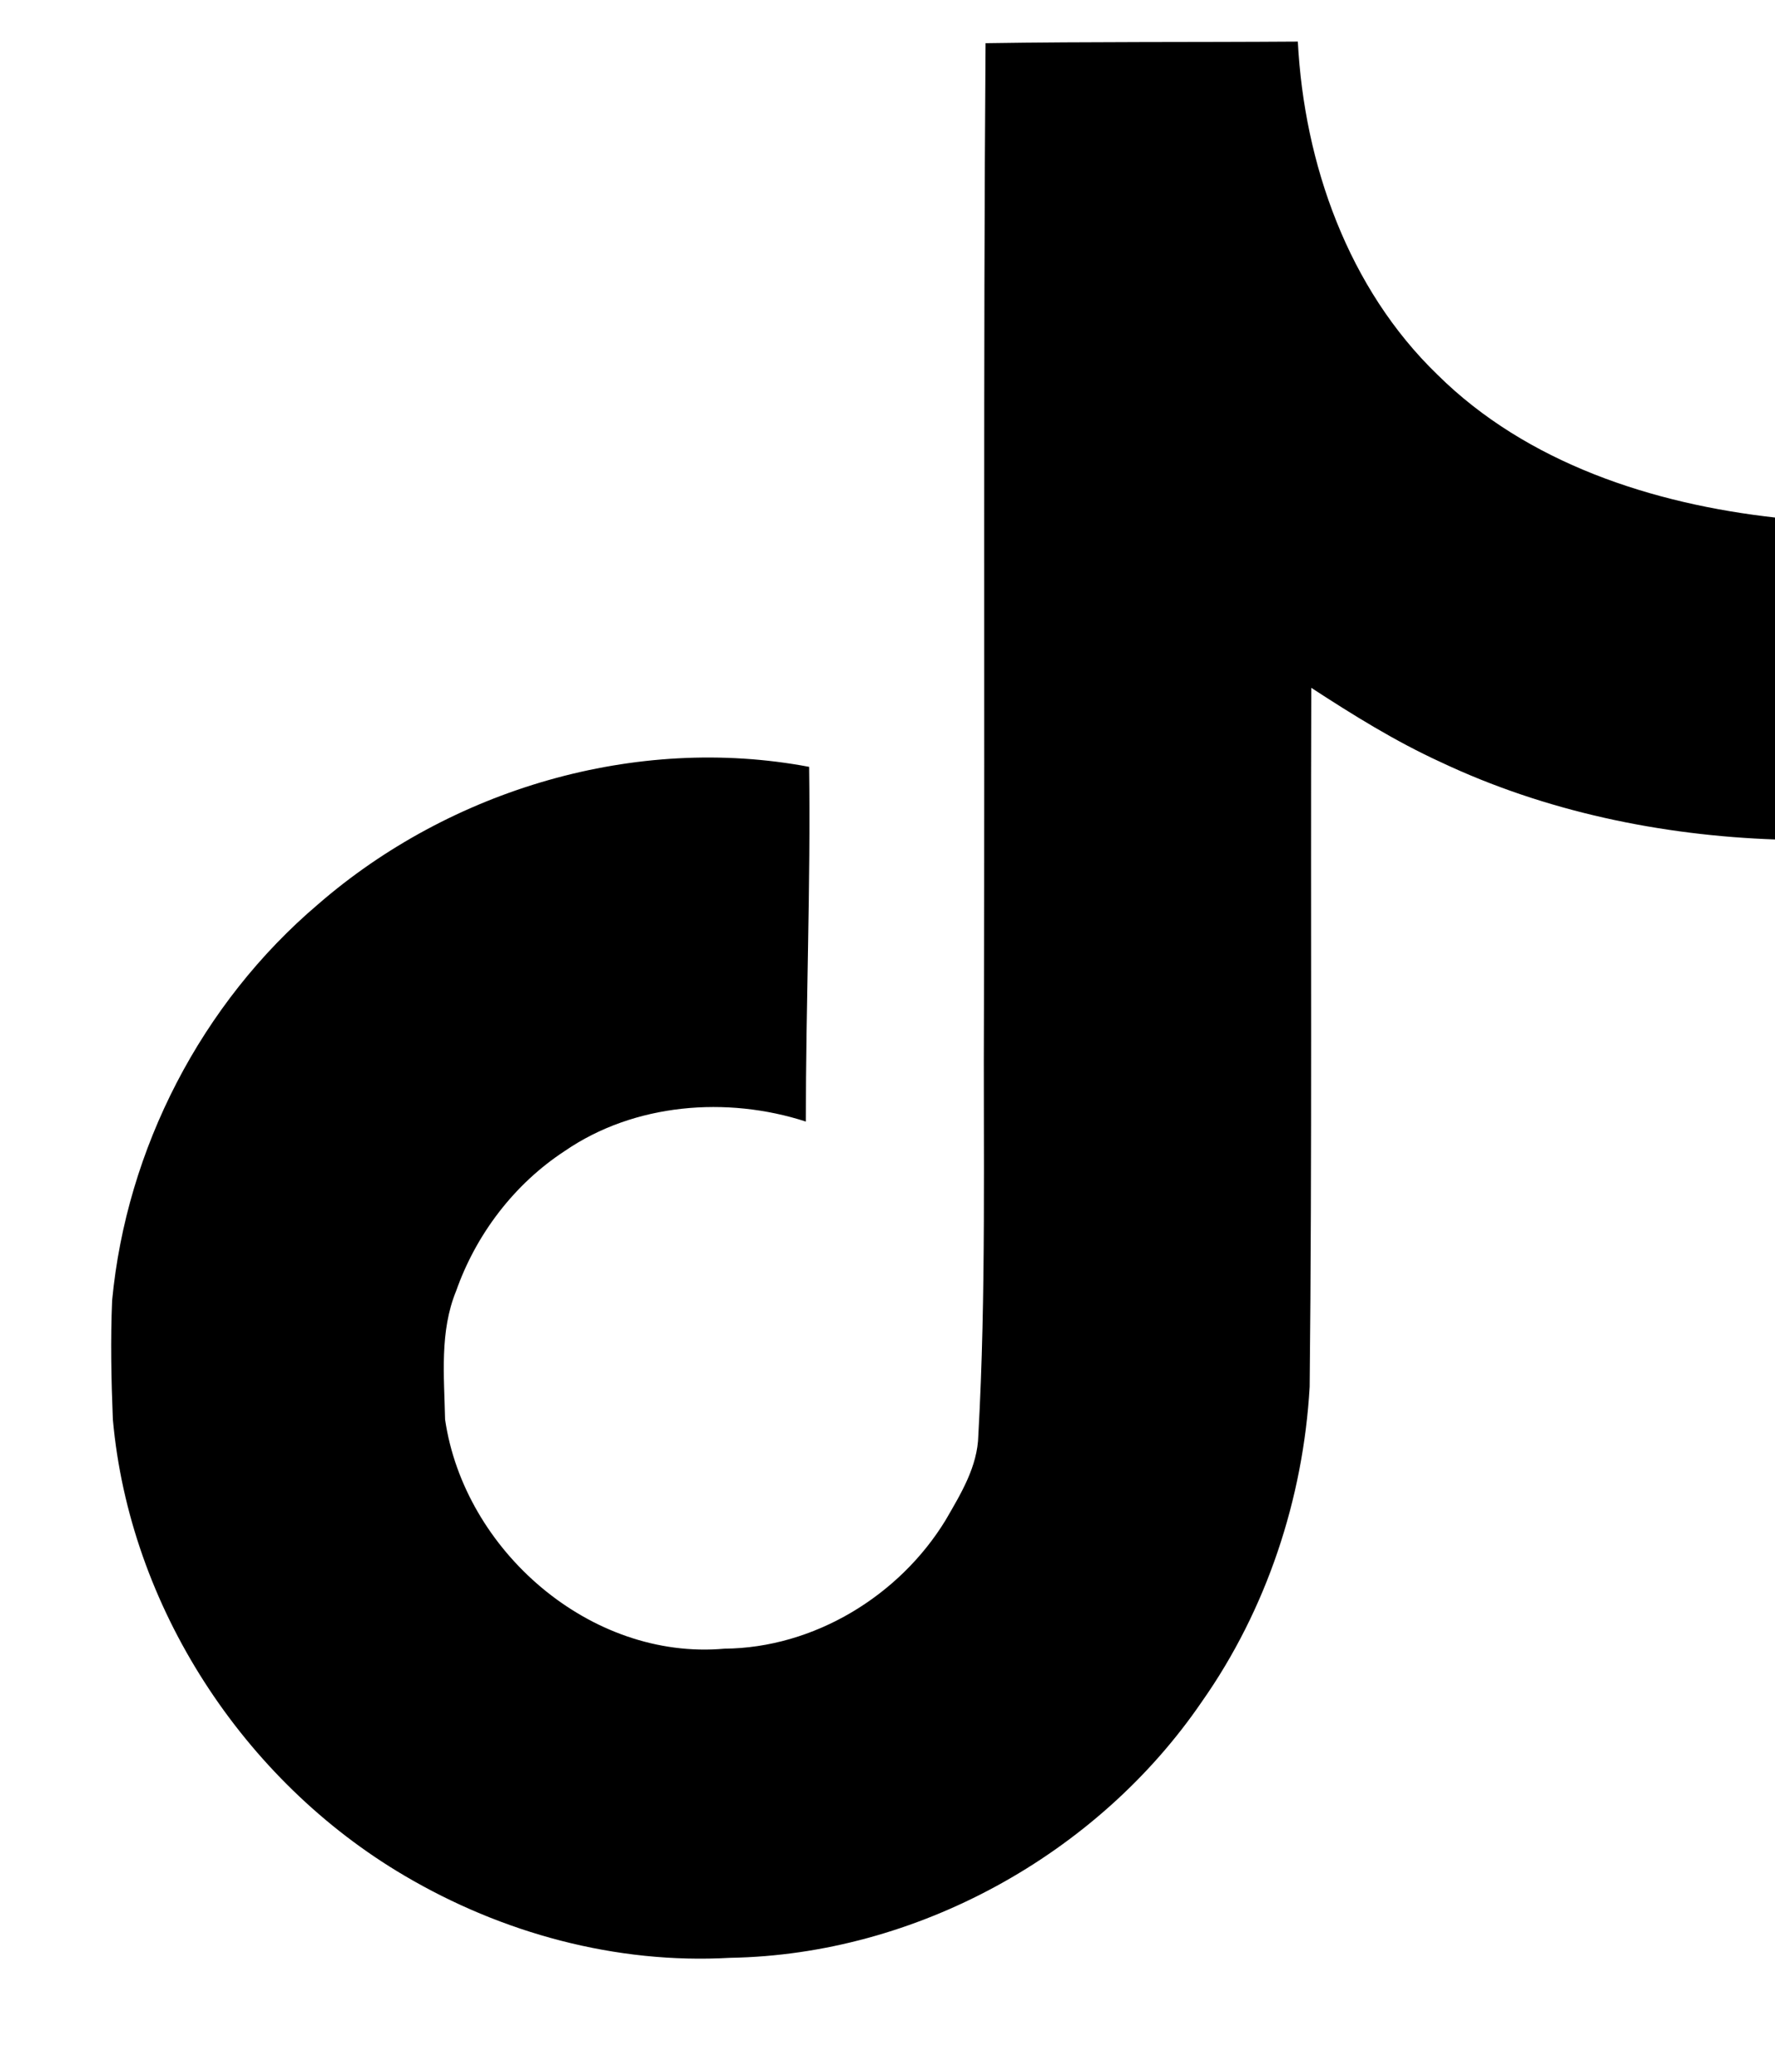 <svg width="12" height="14" viewBox="0 0 12 14" fill="none" xmlns="http://www.w3.org/2000/svg">
<path d="M6.663 0.292C7.37 0.281 8.072 0.286 8.774 0.281C8.817 1.107 9.114 1.949 9.718 2.532C10.323 3.131 11.176 3.406 12.007 3.498V5.673C11.23 5.646 10.447 5.484 9.74 5.15C9.432 5.009 9.146 4.831 8.865 4.648C8.86 6.224 8.871 7.8 8.854 9.371C8.811 10.127 8.563 10.877 8.126 11.498C7.419 12.534 6.193 13.209 4.936 13.23C4.164 13.274 3.392 13.063 2.733 12.674C1.643 12.032 0.876 10.855 0.763 9.592C0.752 9.322 0.747 9.052 0.758 8.788C0.855 7.762 1.362 6.78 2.15 6.111C3.046 5.333 4.299 4.961 5.47 5.182C5.481 5.981 5.448 6.78 5.448 7.579C4.914 7.406 4.288 7.455 3.818 7.778C3.478 8 3.219 8.34 3.084 8.723C2.971 8.998 3.003 9.301 3.009 9.592C3.138 10.477 3.991 11.222 4.898 11.141C5.502 11.136 6.08 10.785 6.393 10.272C6.496 10.094 6.609 9.911 6.614 9.7C6.668 8.734 6.647 7.773 6.652 6.807C6.658 4.631 6.647 2.462 6.663 0.292Z" fill="black"/>
</svg>
